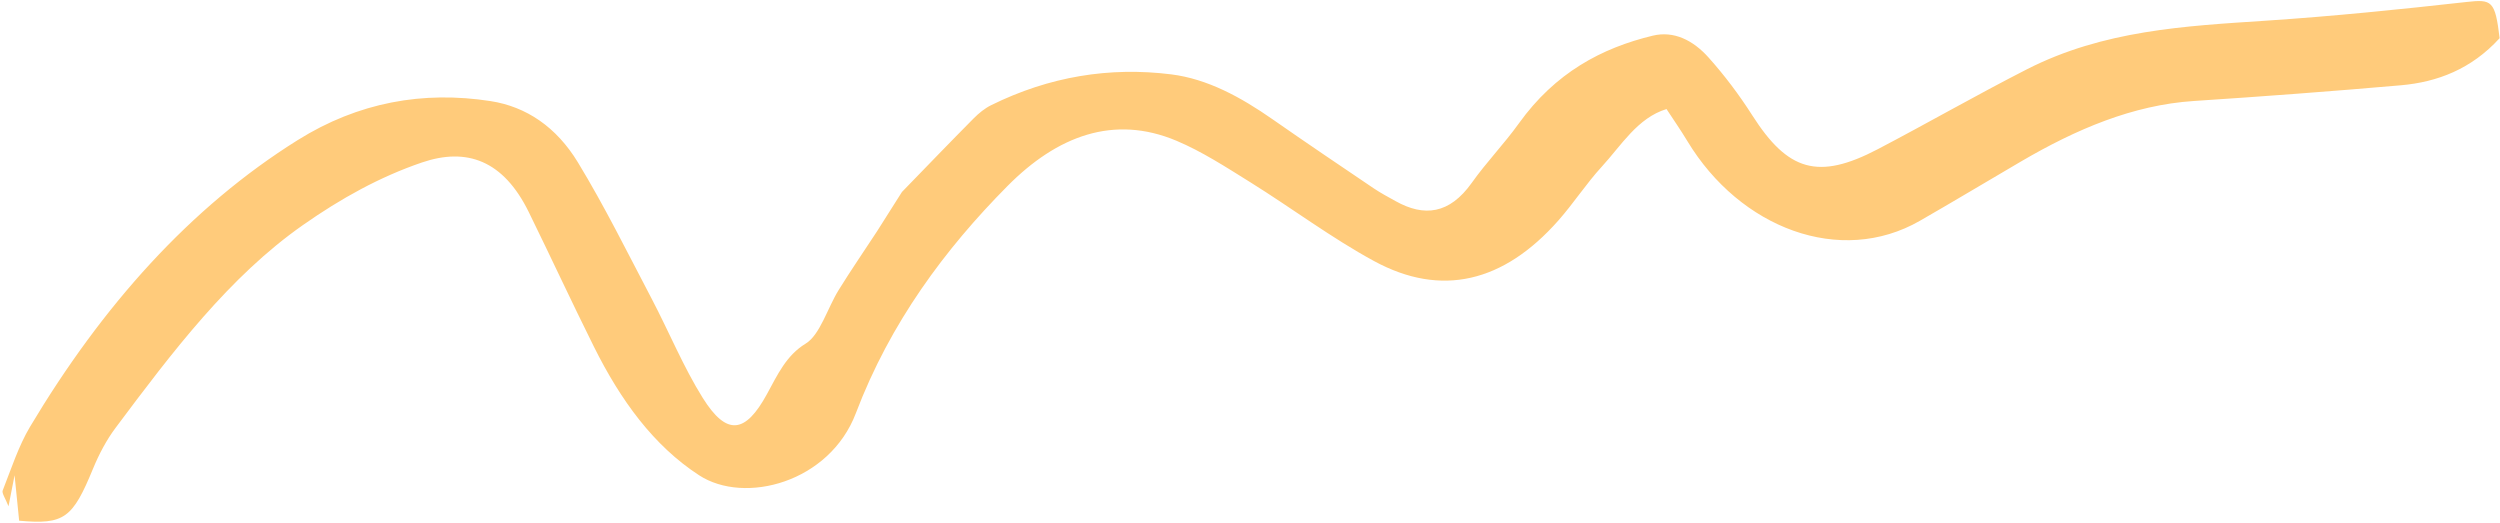 <?xml version="1.0" encoding="UTF-8"?> <svg xmlns="http://www.w3.org/2000/svg" width="961" height="201" viewBox="0 0 961 201" fill="none"><path fill-rule="evenodd" clip-rule="evenodd" d="M346.712 73.789C355.88 64.351 365.013 54.851 374.251 45.531C376.29 43.48 378.579 41.621 380.981 40.441C403.321 29.398 426.532 25.621 450.239 28.59C464.173 30.34 476.97 37.34 489.239 45.898C502.11 54.879 515.071 63.621 528.032 72.379C530.763 74.219 533.63 75.73 536.462 77.308C547.442 83.461 557.181 82.308 565.732 70.301C571.431 62.269 578.13 55.41 583.86 47.422C597.821 27.969 615.649 18.449 635.321 13.711C643.399 11.762 650.802 15.43 656.782 22.121C662.841 28.89 668.521 36.41 673.61 44.391C687.251 65.73 698.86 69.359 721.763 57.379C740.931 47.351 759.829 36.488 779.06 26.68C808.591 11.601 839.829 10.019 871.06 7.949C896.79 6.25 922.482 3.629 948.149 0.762C957.88 -0.32 959.13 0.199 960.853 14.672C950.021 26.57 936.911 31.551 922.911 32.781C896.392 35.101 869.86 37.078 843.321 38.82C819.81 40.371 798.04 49.691 776.88 62.07C763.911 69.648 751.001 77.422 738.001 84.879C707.47 102.41 668.88 87.789 648.61 54.219C646.06 49.98 643.263 45.988 640.61 41.922C629.47 45.308 623.2 55.949 615.692 64.109C609.829 70.488 604.841 78.191 599.06 84.73C577.982 108.601 554.001 114.379 528.181 100.351C511.911 91.519 496.54 79.98 480.622 70.058C471.31 64.262 461.97 58.191 452.192 54.09C428.149 44 406.399 52.199 387.231 71.558C363.38 95.629 342.239 123.93 328.989 158.84C318.892 185.441 286.282 194.109 268.731 182.691C251.263 171.328 238.571 153.91 228.263 133.199C219.771 116.129 211.692 98.711 203.282 81.57C193.481 61.57 179.38 56.601 162.181 62.461C146.11 67.941 131.103 76.23 116.45 86.512C88.212 106.289 66.27 135.238 44.423 164.469C41.001 169.031 38.103 174.48 35.79 180.09C27.923 199.211 24.751 201.73 7.36 200.16C6.892 195.57 6.423 190.808 5.603 182.68C4.552 188.078 4.091 190.43 3.271 194.621C2.149 191.738 0.642 189.551 1.021 188.59C4.302 180.25 7.161 171.39 11.54 164.058C39.38 117.461 73.173 79.66 114.431 53.859C137.763 39.269 162.712 34.859 188.552 38.859C202.29 40.988 213.88 48.801 222.161 62.441C232.321 79.148 241.212 97.129 250.45 114.73C257.11 127.41 262.72 141.121 270.149 152.98C279.392 167.73 286.56 166.648 294.829 151.469C298.923 143.98 302.263 136.609 309.692 132.09C315.22 128.738 318.079 118.422 322.392 111.469C327.149 103.789 332.22 96.43 337.11 88.949C340.29 83.91 343.501 78.851 346.712 73.789Z" fill="#FFCB7B"></path></svg> 